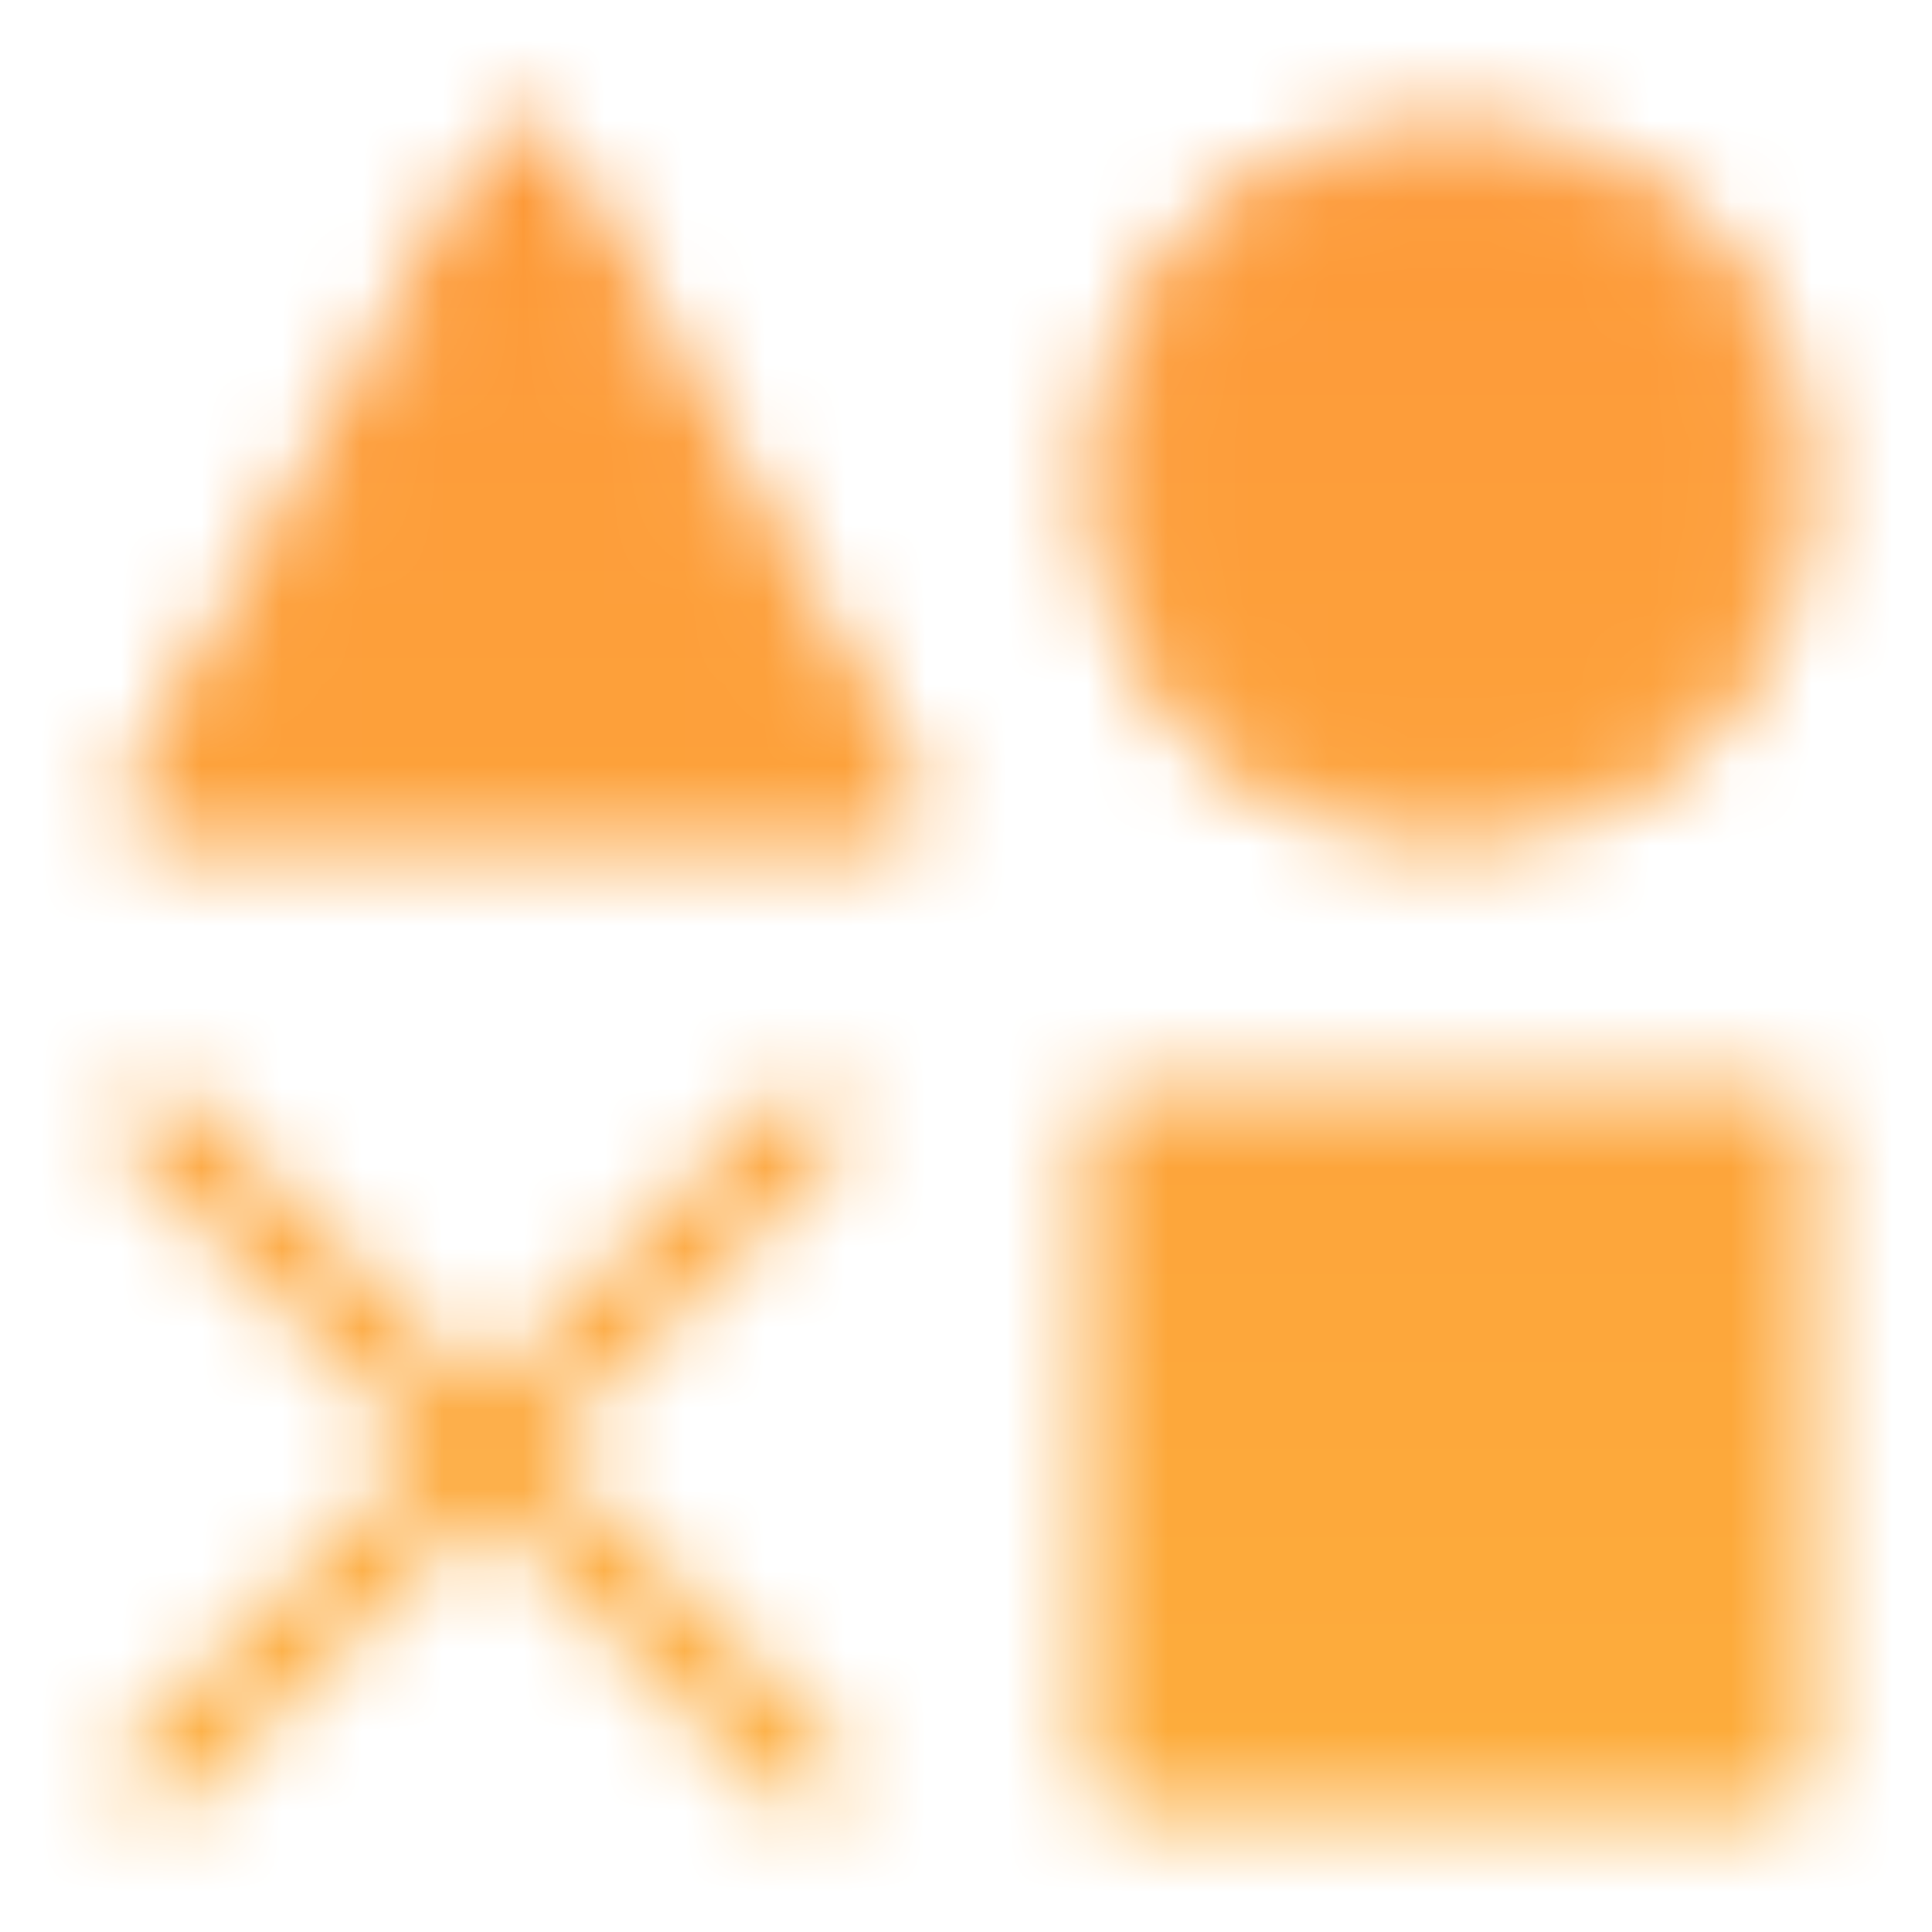 <svg width="24" height="24" viewBox="0 0 24 24" fill="none" xmlns="http://www.w3.org/2000/svg">
    <mask id="mask0_1193_9320" style="mask-type:luminance" maskUnits="userSpaceOnUse" x="1" y="1" width="22" height="22">
        <path d="M22 14H14V22H22V14ZM6.5 2L11 10H2L6.5 2ZM18 10C19.061 10 20.078 9.579 20.828 8.828C21.579 8.078 22 7.061 22 6C22 4.939 21.579 3.922 20.828 3.172C20.078 2.421 19.061 2 18 2C16.939 2 15.922 2.421 15.172 3.172C14.421 3.922 14 4.939 14 6C14 7.061 14.421 8.078 15.172 8.828C15.922 9.579 16.939 10 18 10Z" fill="white" stroke="white" stroke-linejoin="round"/>
        <path d="M2 14L10 22M10 14L2 22" stroke="white" stroke-linecap="round" stroke-linejoin="round"/>
    </mask>
    <g mask="url(#mask0_1193_9320)">
        <path d="M0 0H24V24H0V0Z" fill="url(#paint0_linear_1193_9320)"/>
    </g>
    <defs>
        <linearGradient id="paint0_linear_1193_9320" x1="12" y1="0" x2="12" y2="24" gradientUnits="userSpaceOnUse">
            <stop stop-color="#FD9839"/>
            <stop offset="1" stop-color="#FDAE3C"/>
        </linearGradient>
    </defs>
</svg>
